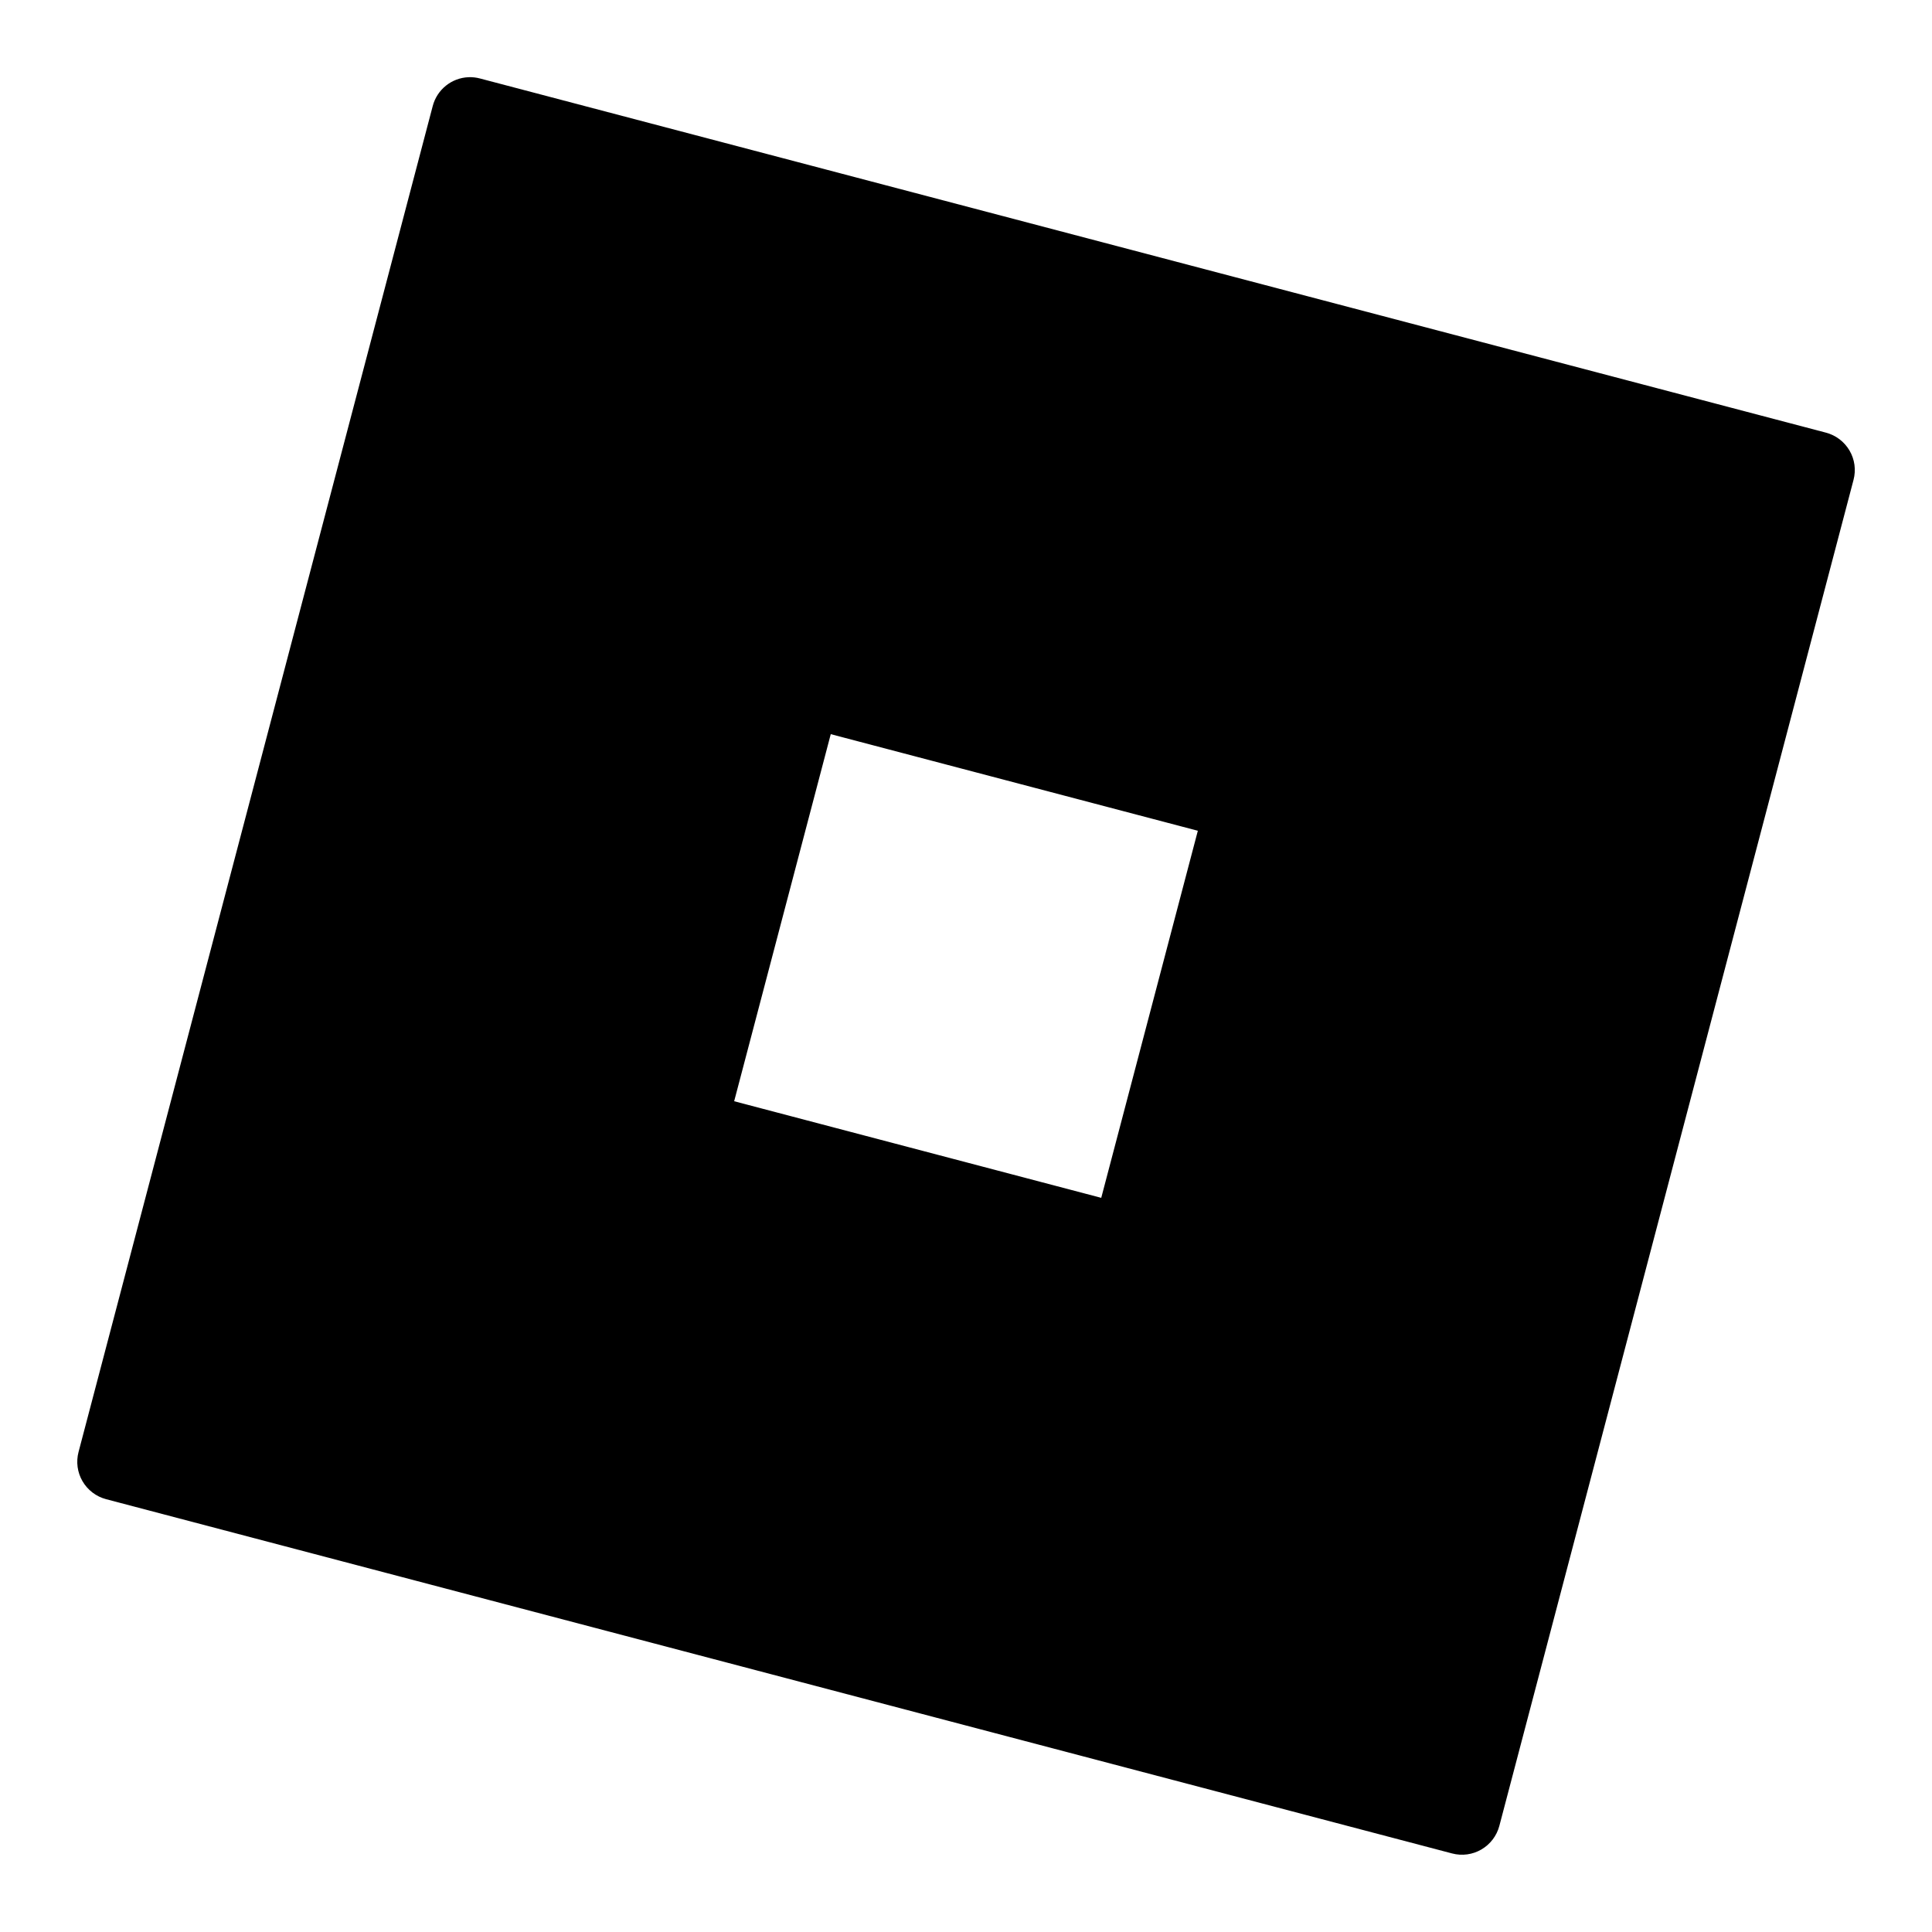 <svg xmlns="http://www.w3.org/2000/svg" xmlns:xlink="http://www.w3.org/1999/xlink" viewBox="0,0,256,256" width="100px" height="100px"><g fill="#000000" fill-rule="nonzero" stroke="none" stroke-width="1" stroke-linecap="butt" stroke-linejoin="miter" stroke-miterlimit="10" stroke-dasharray="" stroke-dashoffset="0" font-family="none" font-weight="none" font-size="none" text-anchor="none" style="mix-blend-mode: normal"><g transform="scale(5.12,5.12)"><path d="M12.125,1.998c-0.439,0.018 -0.815,0.321 -0.926,0.746l-9.166,34.832c-0.068,0.257 -0.031,0.53 0.103,0.759c0.134,0.229 0.353,0.396 0.61,0.464l34.834,9.168c0.257,0.068 0.53,0.031 0.759,-0.103c0.229,-0.134 0.396,-0.353 0.464,-0.61l9.166,-34.834c0.068,-0.257 0.031,-0.53 -0.103,-0.759c-0.134,-0.229 -0.353,-0.396 -0.61,-0.464l-34.834,-9.166c-0.097,-0.026 -0.197,-0.037 -0.297,-0.033zM21.5,19l9.5,2.5l-2.5,9.5l-9.5,-2.5z"></path></g></g></svg>